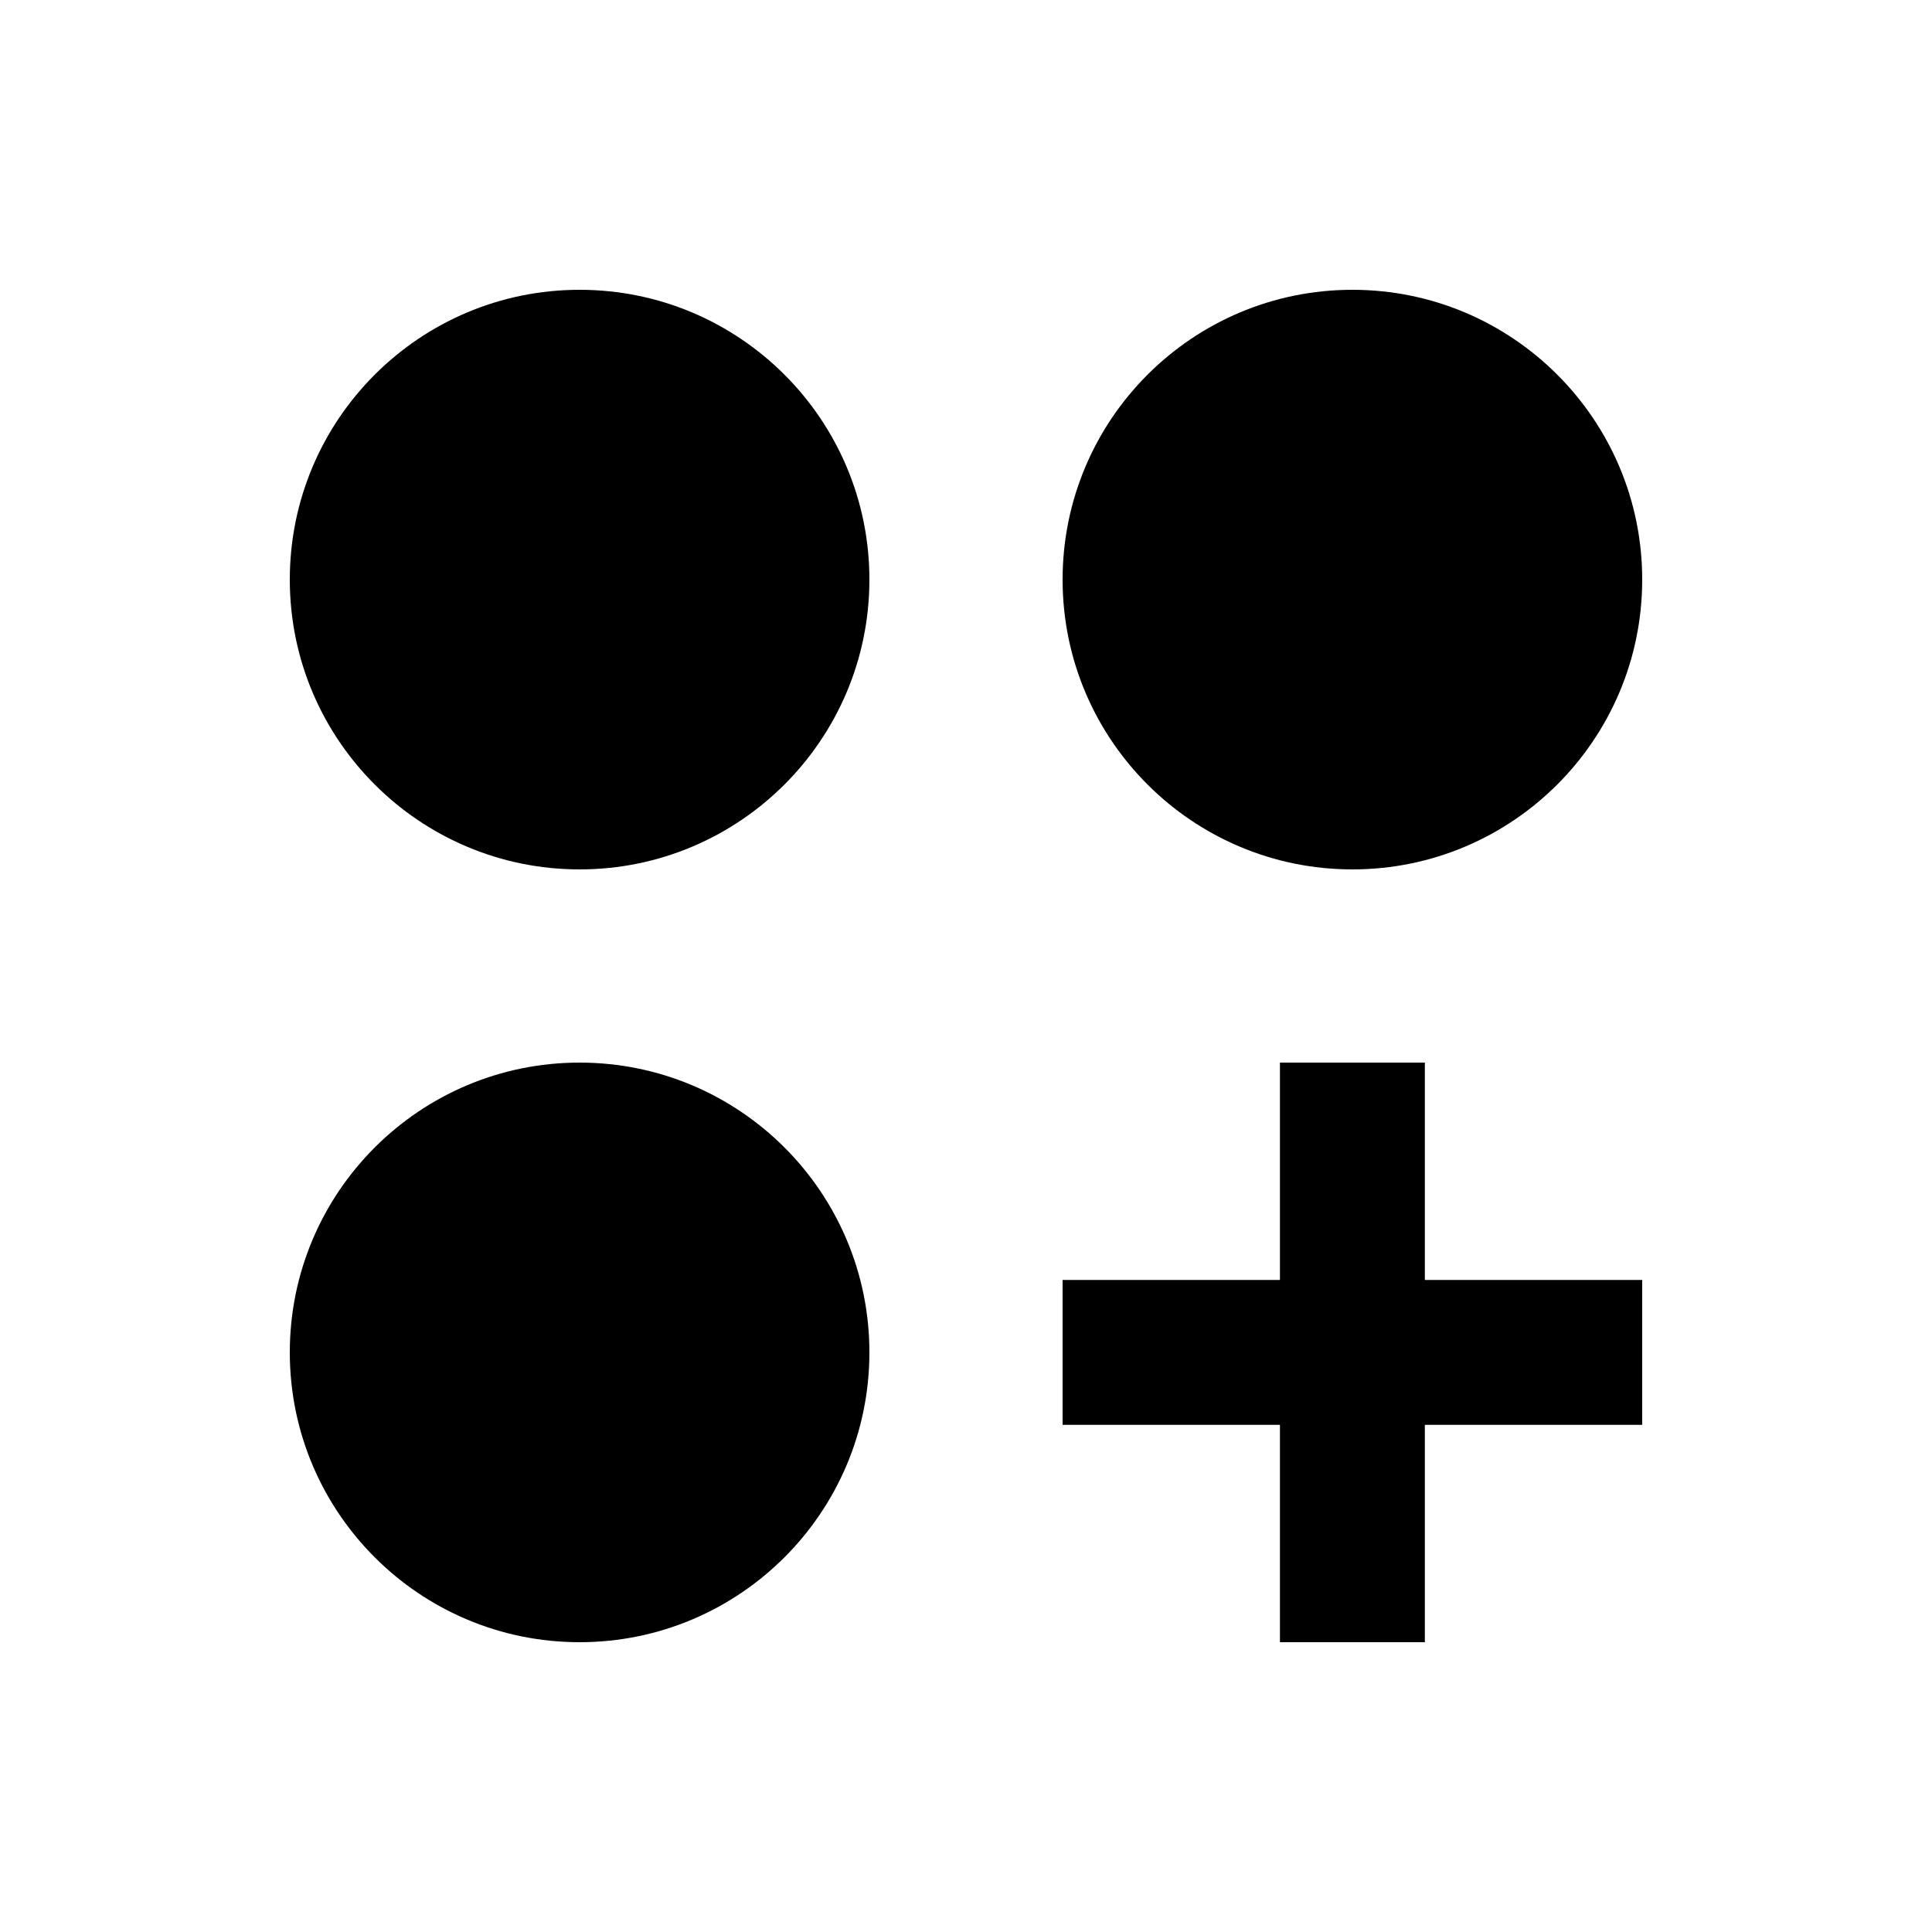 <svg xmlns="http://www.w3.org/2000/svg" viewBox="0 0 640 640"><!--! Font Awesome Pro 7.1.0 by @fontawesome - https://fontawesome.com License - https://fontawesome.com/license (Commercial License) Copyright 2025 Fonticons, Inc. --><path fill="currentColor" d="M192 96C139 96 96 139 96 192C96 245 139 288 192 288C245 288 288 245 288 192C288 139 245 96 192 96zM192 352C139 352 96 395 96 448C96 501 139 544 192 544C245 544 288 501 288 448C288 395 245 352 192 352zM352 192C352 245 395 288 448 288C501 288 544 245 544 192C544 139 501 96 448 96C395 96 352 139 352 192zM472 376L472 352L424 352L424 424L352 424L352 472L424 472L424 544L472 544L472 472L544 472L544 424L472 424L472 376z"/></svg>